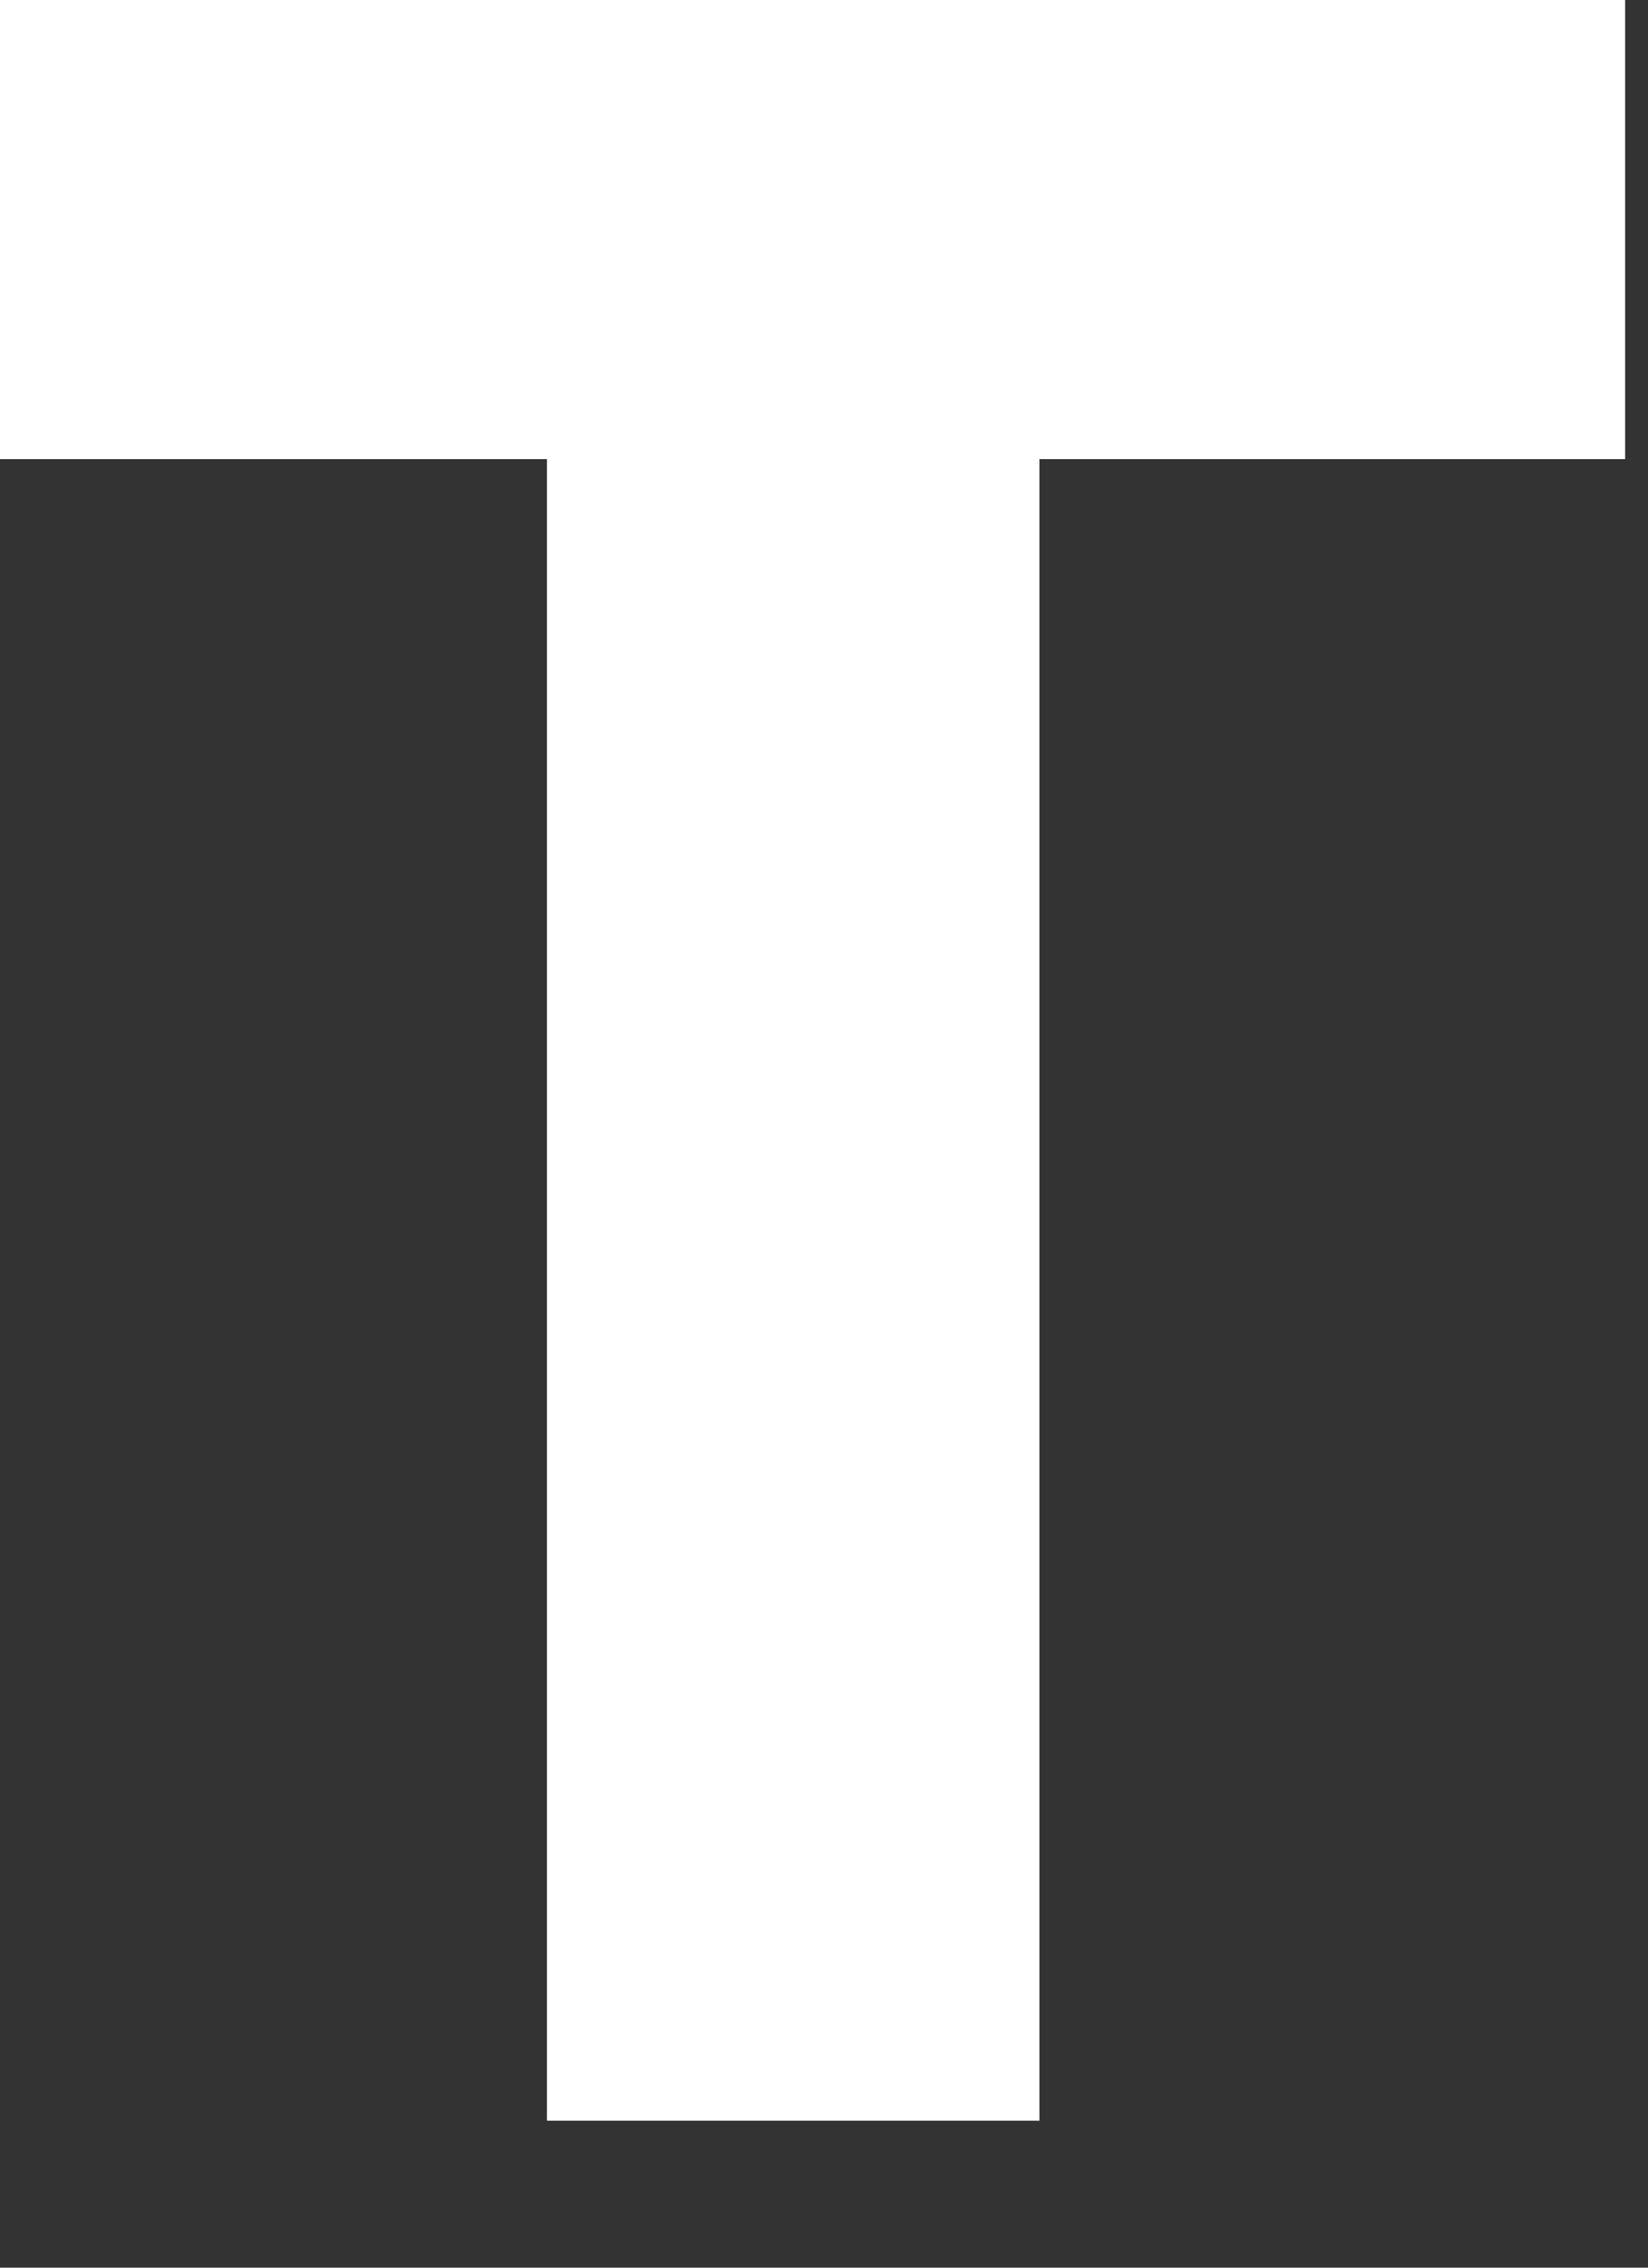 <?xml version="1.0" encoding="utf-8"?>
<svg xmlns="http://www.w3.org/2000/svg" fill="none" height="100%" overflow="visible" preserveAspectRatio="none" style="display: block;" viewBox="0 0 8 11" width="100%">
<rect x="0" y="0" width="8" height="11" fill="#333333" stroke="none"/>
<path d="M0 0V2.227H2.655V10.287H5.046V2.227H7.889V0H0Z" fill="white" id="Vector" style="fill:white;fill-opacity:1;"/>
</svg>